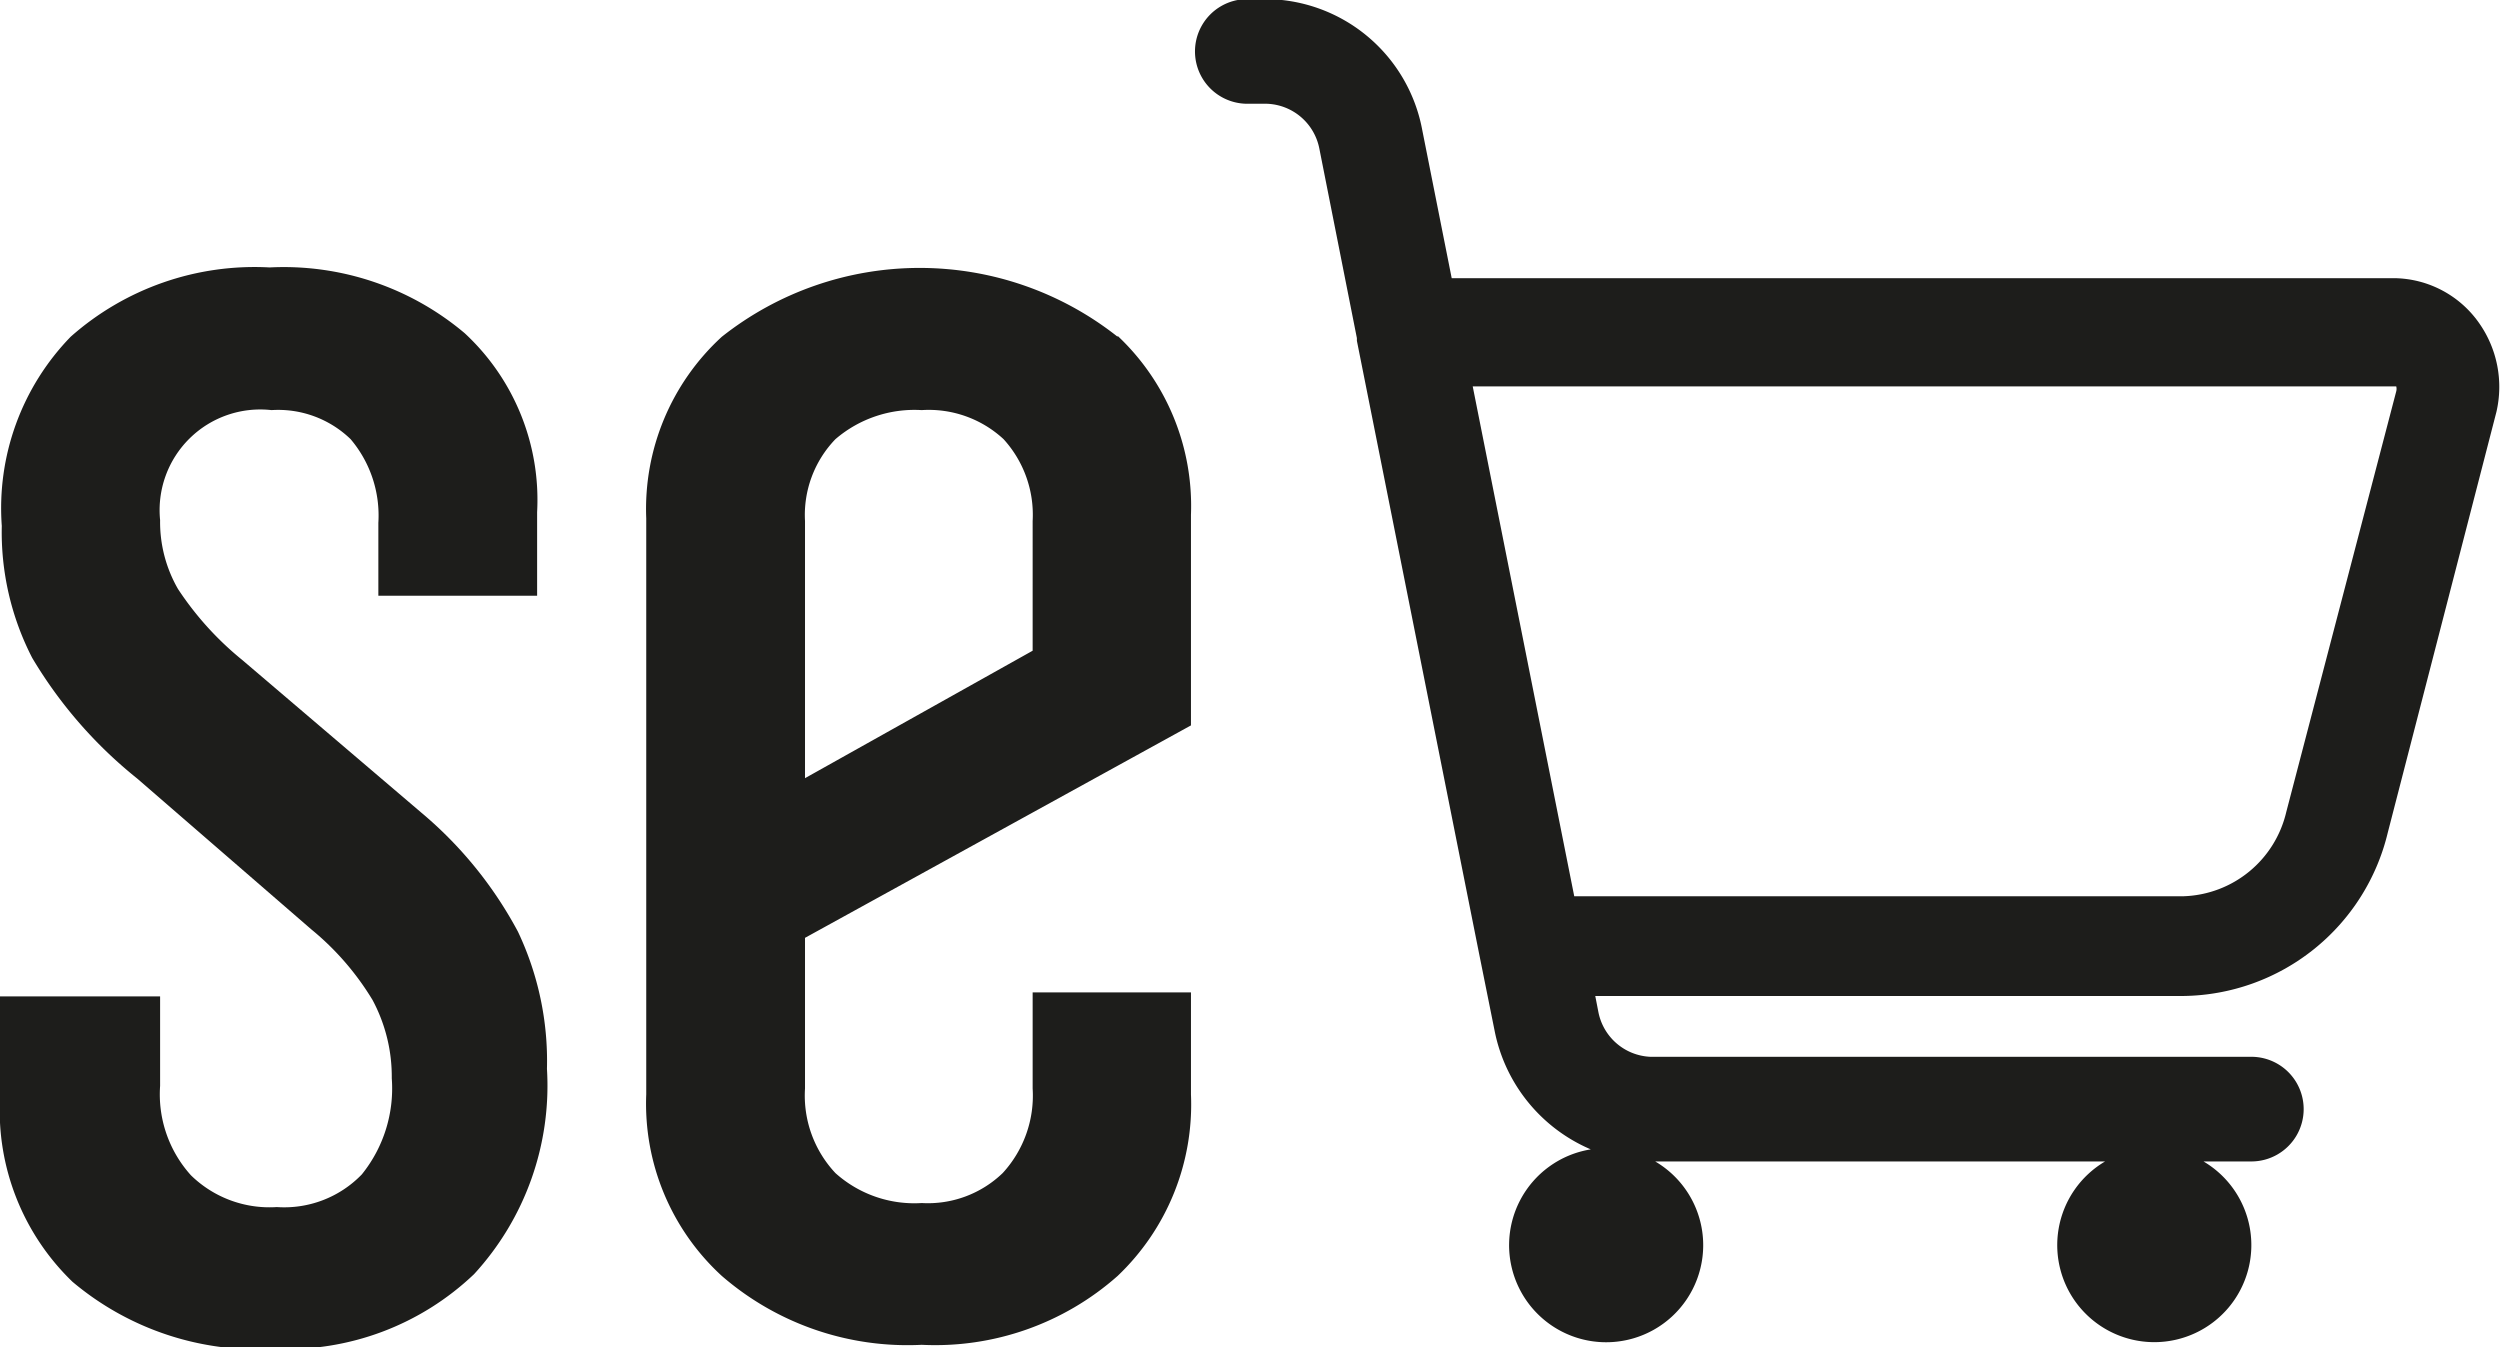 <svg id="Ebene_2" data-name="Ebene 2" xmlns="http://www.w3.org/2000/svg" viewBox="0 0 55.9 30.12"><defs><style>.cls-1{fill:#1d1d1b;}</style></defs><path class="cls-1" d="M93,148.67a6.75,6.75,0,0,1,.65,3.07,6.23,6.23,0,0,1-1.63,4.59A6.07,6.07,0,0,1,87.57,158a6.42,6.42,0,0,1-4.53-1.5,5.32,5.32,0,0,1-1.62-4.1v-2.28H85v2a2.7,2.7,0,0,0,.69,2,2.51,2.51,0,0,0,1.92.71,2.41,2.41,0,0,0,1.9-.73,3.06,3.06,0,0,0,.67-2.15,3.63,3.63,0,0,0-.43-1.75,6.14,6.14,0,0,0-1.37-1.58l-3.89-3.37a10,10,0,0,1-2.35-2.7,6.14,6.14,0,0,1-.68-2.95A5.5,5.5,0,0,1,83,135.37a6.2,6.2,0,0,1,4.45-1.55,6.27,6.27,0,0,1,4.36,1.47,5.08,5.08,0,0,1,1.62,4v1.87H89.88v-1.63a2.64,2.64,0,0,0-.62-1.87,2.33,2.33,0,0,0-1.77-.65A2.25,2.25,0,0,0,85,139.47a3,3,0,0,0,.4,1.54,7,7,0,0,0,1.44,1.59l4,3.41A9,9,0,0,1,93,148.67m13.41-13.32a5.22,5.22,0,0,1,1.64,4v4.71l-8.63,4.75v3.37a2.53,2.53,0,0,0,.68,1.89,2.64,2.64,0,0,0,1.93.67,2.41,2.41,0,0,0,1.81-.67,2.56,2.56,0,0,0,.67-1.89v-2.15h3.54v2.28a5.29,5.29,0,0,1-1.64,4.06,6.15,6.15,0,0,1-4.38,1.54,6.34,6.34,0,0,1-4.47-1.54,5.22,5.22,0,0,1-1.69-4.06V139.43a5.22,5.22,0,0,1,1.69-4.06,7.13,7.13,0,0,1,8.85,0m-1.9,4.12a2.51,2.51,0,0,0-.65-1.83,2.46,2.46,0,0,0-1.83-.65,2.71,2.71,0,0,0-1.93.65,2.44,2.44,0,0,0-.68,1.83v5.75l5.09-2.85Z" transform="translate(-81.42 -127.84)"/><path class="cls-1" d="M136.85,135.06a2.35,2.35,0,0,0-1.89-1H113.88l-.66-3.32a3.58,3.58,0,0,0-3.47-2.92h-.44a1.17,1.17,0,1,0,0,2.34h.44a1.24,1.24,0,0,1,1.17,1l.84,4.24s0,0,0,.06l2.73,13.69s0,0,0,0l.35,1.74a3.65,3.65,0,0,0,2.15,2.65,2.17,2.17,0,1,0,1.44.27h10.06a2.17,2.17,0,1,0,2.2,0h1.07a1.17,1.17,0,1,0,0-2.34H118.32a1.24,1.24,0,0,1-1.16-1l-.07-.36h13.16a4.76,4.76,0,0,0,4.56-3.65l2.43-9.41A2.48,2.48,0,0,0,136.85,135.06ZM132.54,146a2.44,2.44,0,0,1-2.29,1.88H116.62l-2.27-11.4H135a.22.22,0,0,1,0,.11Z" transform="translate(-81.42 -127.84)"/></svg>